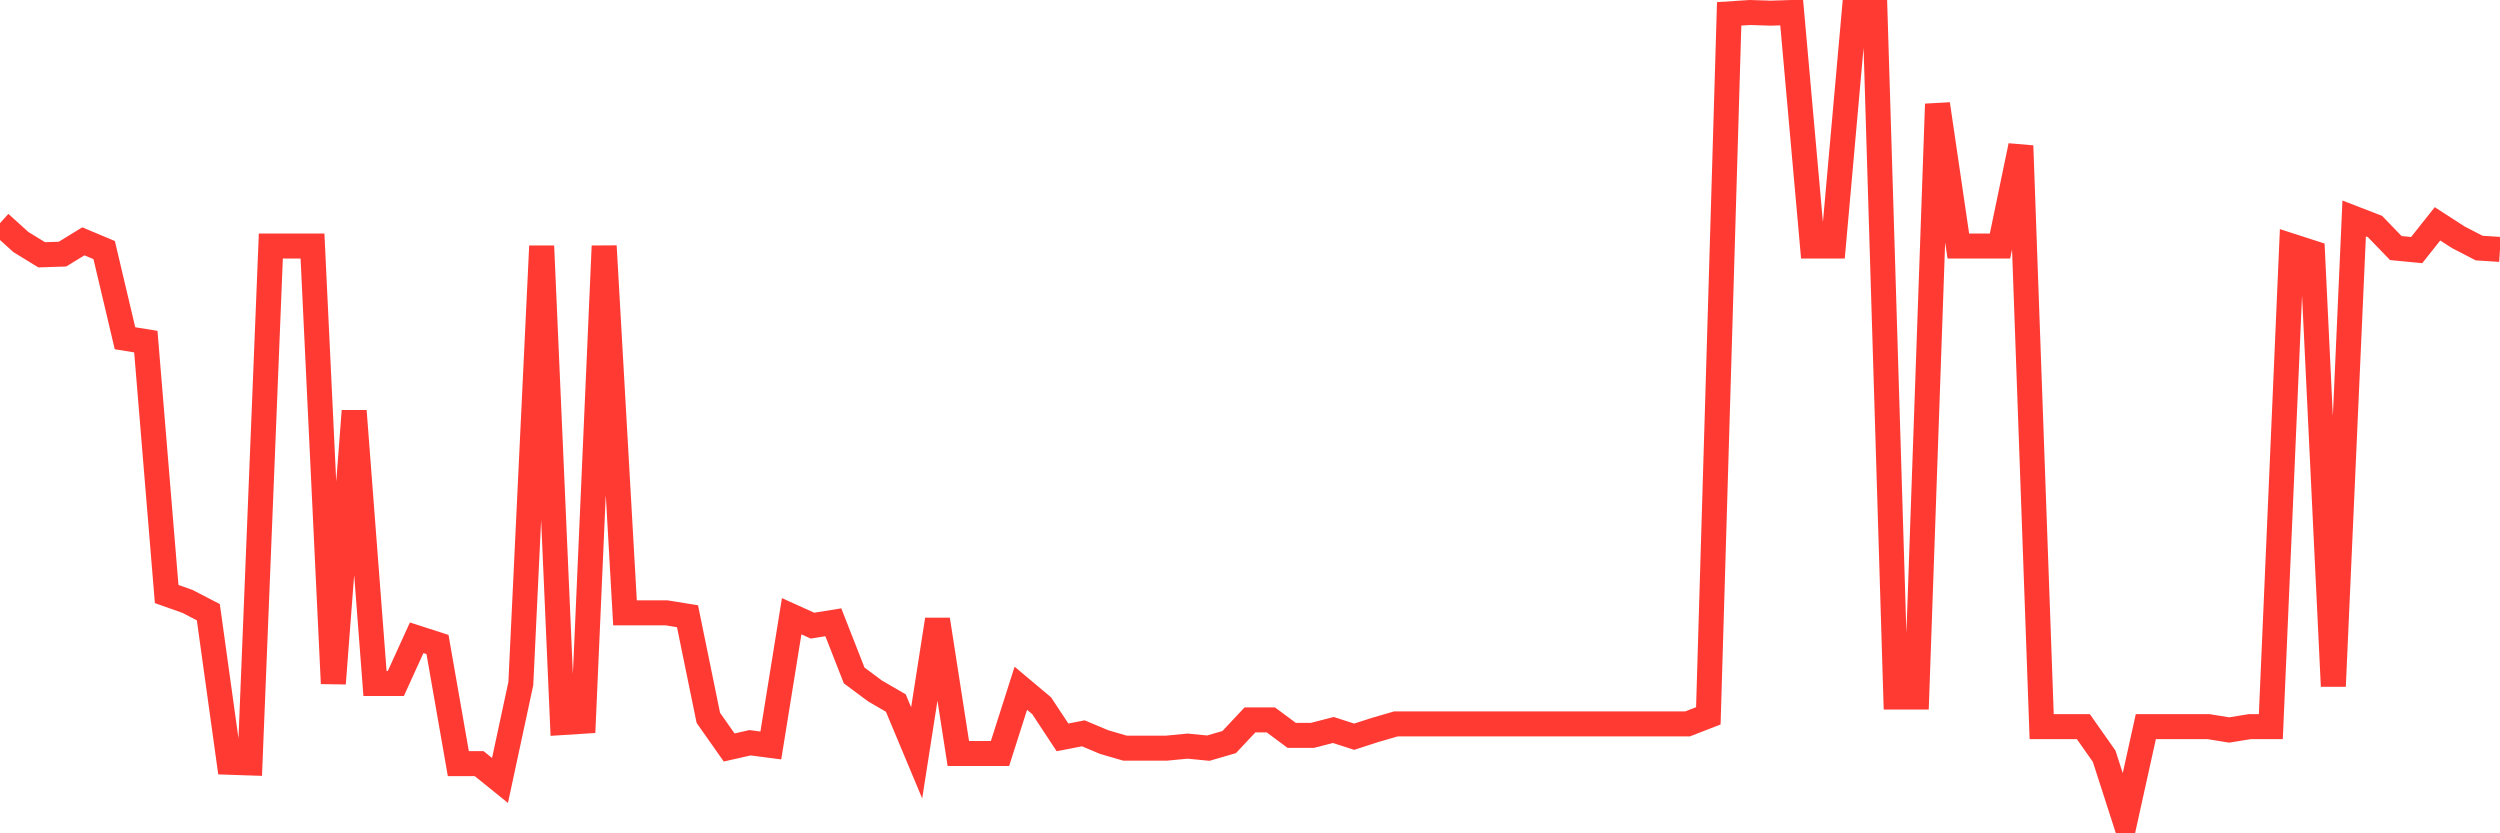 <svg
  xmlns="http://www.w3.org/2000/svg"
  xmlns:xlink="http://www.w3.org/1999/xlink"
  width="120"
  height="40"
  viewBox="0 0 120 40"
  preserveAspectRatio="none"
>
  <polyline
    points="0,10.712 1,11.616 2,12.23 3,12.198 4,11.584 5,12.004 6,16.236 7,16.398 8,28.513 9,28.868 10,29.385 11,36.589 12,36.622 13,11.81 14,11.81 15,11.81 16,32.809 17,19.725 18,32.809 19,32.809 20,30.613 21,30.936 22,36.654 23,36.654 24,37.462 25,32.809 26,11.81 27,34.683 28,34.619 29,11.81 30,29.417 31,29.417 32,29.417 33,29.579 34,34.457 35,35.879 36,35.652 37,35.782 38,29.579 39,30.031 40,29.87 41,32.422 42,33.165 43,33.746 44,36.137 45,29.74 46,36.169 47,36.169 48,36.169 49,33.036 50,33.876 51,35.394 52,35.2 53,35.62 54,35.911 55,35.911 56,35.911 57,35.814 58,35.911 59,35.62 60,34.554 61,34.554 62,35.297 63,35.297 64,35.039 65,35.362 66,35.039 67,34.748 68,34.748 69,34.748 70,34.748 71,34.748 72,34.748 73,34.748 74,34.748 75,34.748 76,34.748 77,34.748 78,34.748 79,34.748 80,34.748 81,34.748 82,34.36 83,0.665 84,0.6 85,0.632 86,0.6 87,11.81 88,11.81 89,0.6 90,0.6 91,33.456 92,33.456 93,4.994 94,11.81 95,11.81 96,11.81 97,6.997 98,34.877 99,34.877 100,34.877 101,36.299 102,39.4 103,34.877 104,34.877 105,34.877 106,34.877 107,35.039 108,34.877 109,34.877 110,11.81 111,12.133 112,32.939 113,10.486 114,10.873 115,11.907 116,12.004 117,10.744 118,11.39 119,11.907 120,11.972"
    fill="none"
    stroke="#ff3a33"
    stroke-width="1.2"
  >
  </polyline>
</svg>